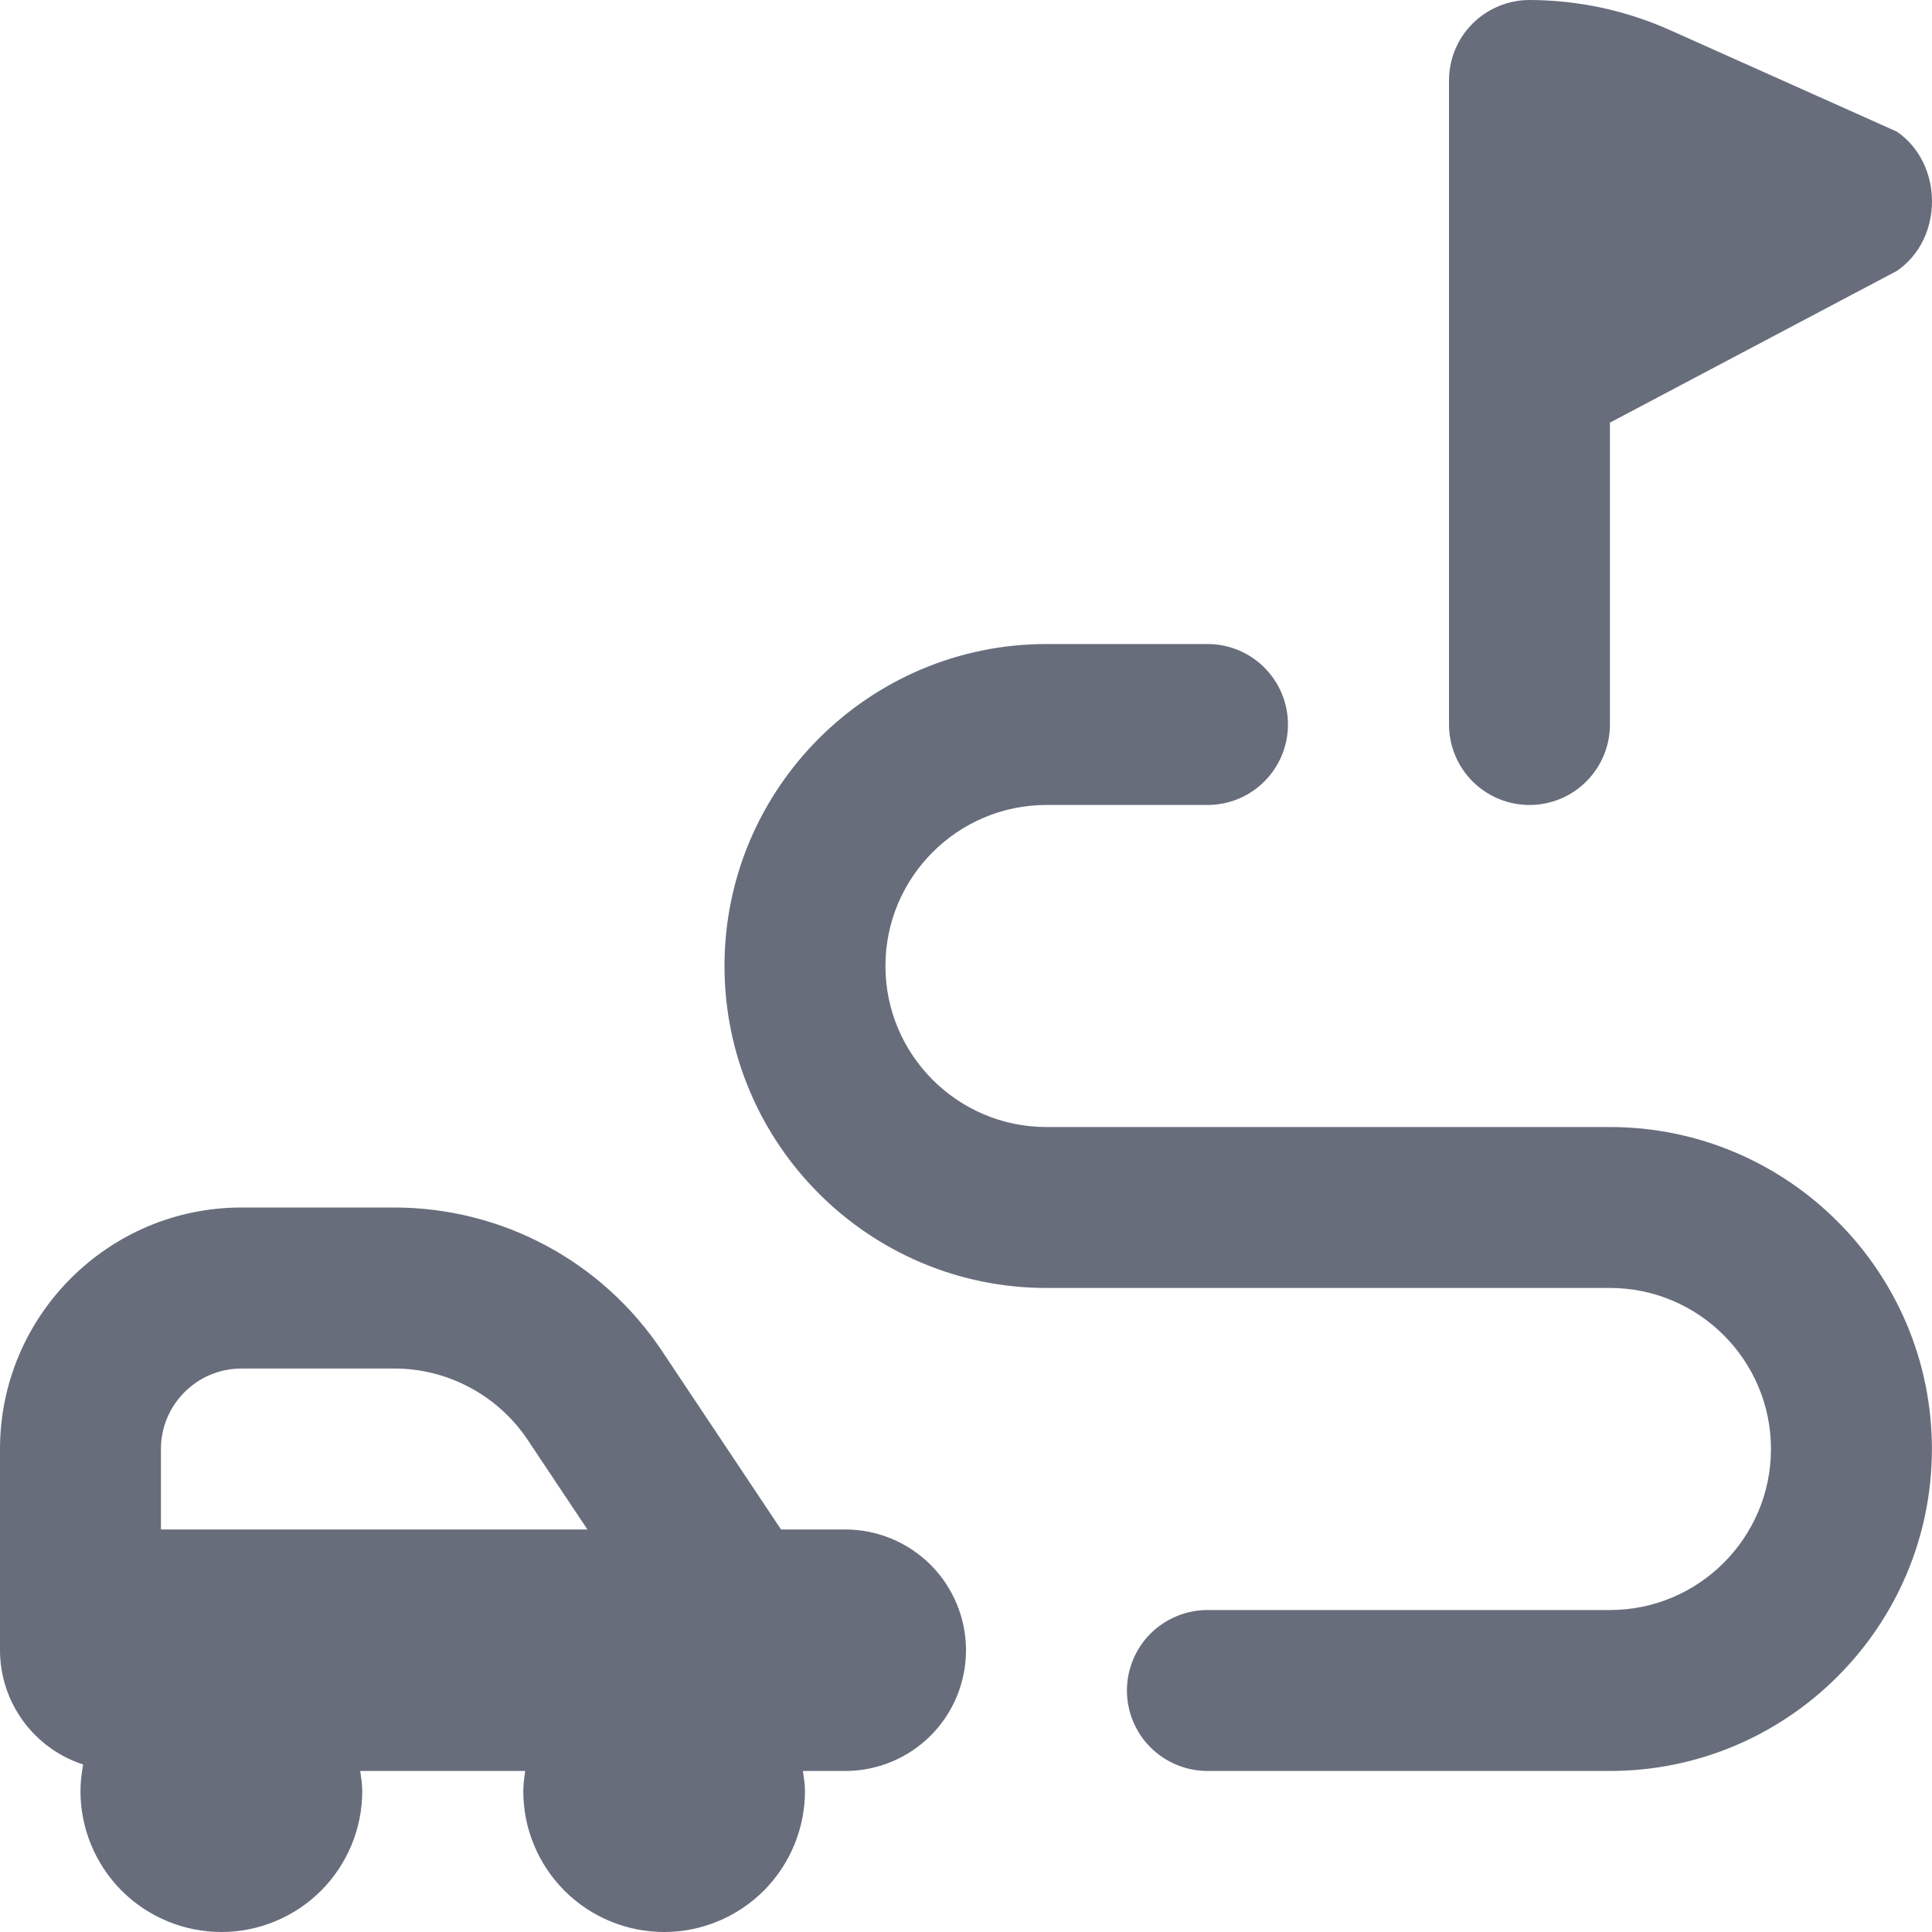 <svg xmlns="http://www.w3.org/2000/svg" width="20" height="20" viewBox="0 0 20 20" fill="none"><path d="M19.999 15C19.999 16.838 18.504 18.333 16.666 18.333H12.5C12.279 18.333 12.067 18.245 11.91 18.089C11.754 17.933 11.666 17.721 11.666 17.5C11.666 17.279 11.754 17.067 11.91 16.911C12.067 16.755 12.279 16.667 12.5 16.667H16.666C17.585 16.667 18.333 15.919 18.333 15C18.333 14.081 17.585 13.333 16.666 13.333H10.833C8.995 13.333 7.5 11.838 7.5 10C7.5 8.162 8.995 6.667 10.833 6.667H12.5C12.721 6.667 12.933 6.754 13.089 6.911C13.245 7.067 13.333 7.279 13.333 7.5C13.333 7.721 13.245 7.933 13.089 8.089C12.933 8.246 12.721 8.333 12.5 8.333H10.833C9.914 8.333 9.166 9.081 9.166 10C9.166 10.919 9.914 11.667 10.833 11.667H16.666C18.504 11.667 19.999 13.162 19.999 15ZM10 17.083C10 17.415 9.868 17.733 9.634 17.967C9.399 18.202 9.081 18.333 8.75 18.333H8.312C8.322 18.402 8.333 18.47 8.333 18.542C8.333 18.928 8.179 19.299 7.906 19.573C7.632 19.846 7.262 20 6.875 20C6.488 20 6.117 19.846 5.844 19.573C5.57 19.299 5.417 18.928 5.417 18.542C5.417 18.47 5.427 18.402 5.437 18.333H3.729C3.739 18.402 3.75 18.47 3.75 18.542C3.75 18.928 3.596 19.299 3.323 19.573C3.049 19.846 2.678 20 2.292 20C1.905 20 1.534 19.846 1.26 19.573C0.987 19.299 0.833 18.928 0.833 18.542C0.833 18.447 0.844 18.355 0.861 18.266C0.611 18.185 0.393 18.027 0.238 17.814C0.084 17.602 0 17.346 0 17.083V15C0 13.622 1.122 12.5 2.5 12.5H4.079C5.196 12.5 6.232 13.055 6.852 13.984L8.085 15.833H8.75C9.081 15.833 9.399 15.965 9.634 16.199C9.868 16.434 10 16.752 10 17.083ZM6.081 15.833L5.465 14.909C5.313 14.681 5.107 14.493 4.865 14.364C4.623 14.234 4.353 14.166 4.078 14.167H2.499C2.04 14.167 1.666 14.541 1.666 15V15.833H6.081ZM15.833 8.333C16.054 8.333 16.266 8.246 16.422 8.089C16.578 7.933 16.666 7.721 16.666 7.5V4.375L19.637 2.804C20.121 2.472 20.121 1.697 19.637 1.363L17.293 0.314C16.834 0.108 16.337 0.001 15.834 0C15.613 0 15.401 0.088 15.244 0.244C15.088 0.4 15 0.612 15 0.833V7.5C15 7.721 15.088 7.933 15.244 8.089C15.401 8.246 15.612 8.333 15.833 8.333Z" fill="#686D7C"></path></svg>